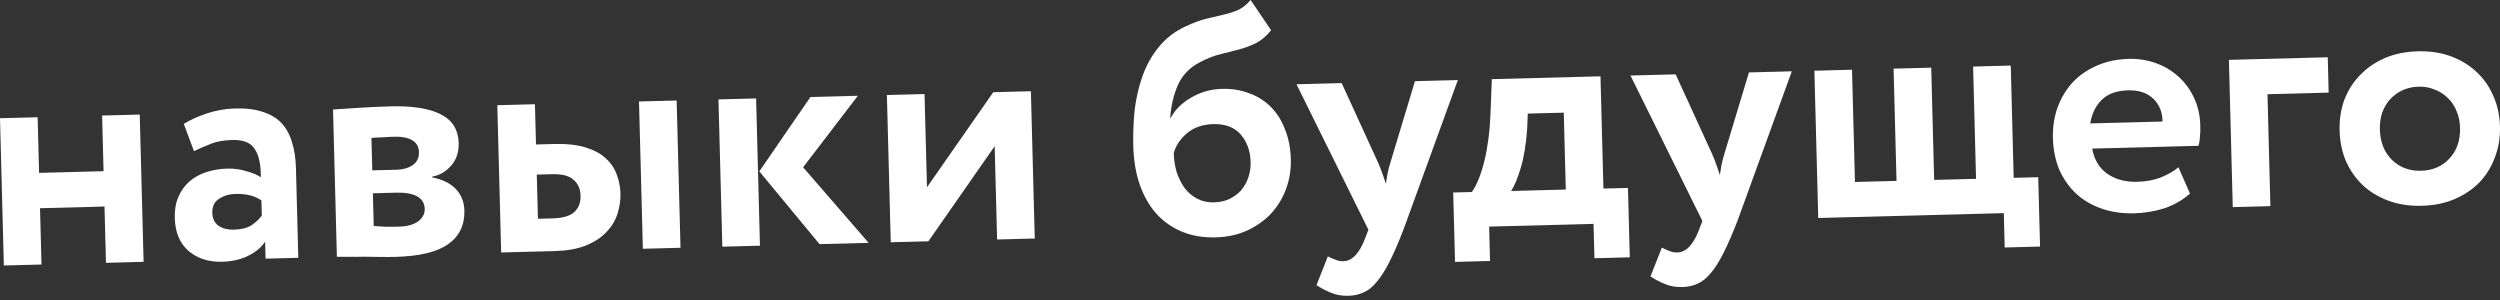 <?xml version="1.0" encoding="UTF-8"?> <svg xmlns="http://www.w3.org/2000/svg" width="550" height="66" viewBox="0 0 550 66" fill="none"><rect x="0" y="0" width="550" height="66" fill="#333333" stroke="none"/> <path d="M22.988 45.437L8.804 45.809L9.128 58.193L0.848 58.409L-0 26.009L8.28 25.793L8.6 38.033L22.784 37.661L22.464 25.421L30.744 25.204L31.592 57.604L23.312 57.821L22.988 45.437Z" fill="white"></path> <path d="M40.43 27.256C41.8 26.404 43.485 25.639 45.485 24.962C47.533 24.284 49.637 23.917 51.797 23.86C54.197 23.798 56.221 24.057 57.869 24.638C59.564 25.17 60.931 25.999 61.969 27.125C63.007 28.25 63.764 29.647 64.24 31.316C64.763 32.935 65.053 34.825 65.109 36.985L65.626 56.713L58.426 56.902L58.328 53.158C57.496 54.428 56.251 55.47 54.591 56.282C52.979 57.092 51.069 57.527 48.861 57.584C45.885 57.662 43.414 56.862 41.449 55.185C39.532 53.506 38.532 51.082 38.449 47.914C38.402 46.138 38.674 44.594 39.264 43.282C39.853 41.921 40.664 40.795 41.697 39.904C42.731 39.012 43.962 38.331 45.391 37.862C46.819 37.392 48.35 37.136 49.982 37.093C51.422 37.055 52.795 37.236 54.103 37.634C55.457 37.982 56.549 38.434 57.38 38.989C57.405 36.25 56.967 34.196 56.066 32.827C55.212 31.408 53.562 30.731 51.114 30.795C49.242 30.844 47.664 31.126 46.38 31.64C45.097 32.154 43.862 32.69 42.676 33.25L40.43 27.256ZM51.414 50.529C53.142 50.483 54.478 50.136 55.422 49.487C56.365 48.838 57.092 48.147 57.601 47.413L57.514 44.101C56.094 43.081 54.185 42.603 51.785 42.666C50.393 42.702 49.178 43.07 48.139 43.77C47.147 44.42 46.67 45.441 46.706 46.834C46.739 48.081 47.196 49.03 48.078 49.679C49.006 50.28 50.118 50.563 51.414 50.529Z" fill="white"></path> <path d="M73.266 24.091C74.656 24.006 76.478 23.887 78.732 23.732C81.033 23.575 83.456 23.464 86 23.397C90.752 23.273 94.394 23.85 96.925 25.128C99.504 26.406 100.833 28.532 100.911 31.509C100.962 33.477 100.405 35.124 99.239 36.452C98.073 37.779 96.677 38.584 95.051 38.867L95.055 39.011C97.373 39.479 99.125 40.345 100.311 41.611C101.496 42.877 102.114 44.446 102.163 46.318C102.247 49.534 101.039 52.015 98.539 53.762C96.086 55.459 92.243 56.376 87.011 56.513C86.003 56.54 84.899 56.545 83.698 56.528C82.496 56.512 81.295 56.495 80.094 56.478C78.942 56.509 77.837 56.514 76.78 56.493C75.722 56.473 74.834 56.472 74.114 56.491L73.266 24.091ZM82.034 42.522L82.222 49.722C82.848 49.754 83.665 49.804 84.676 49.874C85.685 49.896 86.694 49.893 87.702 49.867C89.526 49.819 90.933 49.446 91.924 48.748C92.961 48 93.465 47.074 93.436 45.97C93.403 44.722 92.851 43.8 91.778 43.203C90.706 42.607 89.186 42.335 87.218 42.386L82.034 42.522ZM86.895 30.074C85.935 30.099 84.928 30.15 83.873 30.226C82.865 30.252 82.146 30.295 81.715 30.354L81.902 37.482L87.302 37.341C88.694 37.304 89.862 36.961 90.805 36.312C91.749 35.663 92.204 34.715 92.172 33.467C92.14 32.267 91.637 31.391 90.662 30.84C89.687 30.289 88.431 30.034 86.895 30.074Z" fill="white"></path> <path d="M109.406 23.145L117.686 22.928L117.918 31.784L121.95 31.678C124.686 31.606 126.974 31.859 128.815 32.435C130.703 33.01 132.189 33.812 133.273 34.84C134.404 35.867 135.204 37.047 135.671 38.38C136.186 39.711 136.463 41.097 136.5 42.537C136.54 44.073 136.316 45.592 135.827 47.093C135.338 48.595 134.509 49.938 133.339 51.121C132.217 52.304 130.705 53.28 128.804 54.05C126.95 54.771 124.655 55.167 121.919 55.239L110.255 55.544L109.406 23.145ZM140.582 22.328L148.862 22.111L149.711 54.511L141.431 54.728L140.582 22.328ZM118.092 38.408L118.346 48.128L121.586 48.043C123.842 47.984 125.439 47.51 126.376 46.62C127.314 45.731 127.763 44.543 127.724 43.055C127.685 41.567 127.174 40.403 126.191 39.565C125.255 38.676 123.66 38.262 121.404 38.321L118.092 38.408Z" fill="white"></path> <path d="M176.682 36.801L191.095 53.428L180.295 53.71L167.051 37.702L178.295 21.34L188.735 21.067L176.682 36.801ZM158.063 21.87L166.343 21.654L167.191 54.054L158.911 54.27L158.063 21.87Z" fill="white"></path> <path d="M195.966 53.3L195.117 20.9L203.397 20.683L203.935 41.203L218.517 20.287L226.797 20.07L227.646 52.471L219.366 52.687L218.828 32.167L204.246 53.083L195.966 53.3Z" fill="white"></path> <path d="M279.638 6.654C278.615 7.93 277.511 8.872 276.326 9.479C275.188 10.037 273.951 10.502 272.616 10.873C271.327 11.195 269.968 11.543 268.536 11.917C267.152 12.241 265.678 12.808 264.114 13.617C261.791 14.783 260.13 16.484 259.132 18.719C258.18 20.906 257.619 23.298 257.447 25.896L257.591 25.893C258.552 24.09 260.05 22.61 262.085 21.452C264.167 20.245 266.408 19.61 268.808 19.547C271.016 19.489 273.042 19.82 274.886 20.54C276.729 21.213 278.317 22.228 279.649 23.586C280.982 24.944 282.01 26.598 282.733 28.549C283.504 30.45 283.921 32.624 283.985 35.072C284.044 37.328 283.693 39.499 282.931 41.584C282.167 43.622 281.062 45.428 279.614 47.003C278.165 48.53 276.396 49.777 274.308 50.744C272.267 51.662 269.974 52.155 267.43 52.221C264.694 52.293 262.234 51.877 260.049 50.974C257.863 50.07 255.98 48.751 254.397 47.015C252.863 45.278 251.655 43.172 250.773 40.697C249.891 38.175 249.408 35.329 249.325 32.161C249.256 29.521 249.355 26.877 249.621 24.228C249.936 21.578 250.519 19.065 251.369 16.689C252.22 14.313 253.413 12.193 254.949 10.327C256.484 8.414 258.462 6.897 260.882 5.777C262.638 4.962 264.208 4.393 265.593 4.068C267.025 3.743 268.29 3.445 269.388 3.176C270.534 2.906 271.558 2.567 272.46 2.159C273.408 1.702 274.302 0.982 275.141 -0L279.638 6.654ZM258.226 33.657C258.268 35.241 258.498 36.7 258.917 38.034C259.384 39.367 259.991 40.528 260.738 41.517C261.483 42.458 262.391 43.203 263.462 43.751C264.533 44.3 265.717 44.557 267.013 44.523C268.309 44.489 269.455 44.243 270.452 43.784C271.495 43.277 272.367 42.63 273.067 41.843C273.765 41.008 274.293 40.057 274.649 38.991C275.005 37.925 275.168 36.816 275.138 35.664C275.074 33.216 274.349 31.194 272.962 29.597C271.575 28 269.562 27.236 266.922 27.305C264.618 27.366 262.714 28.016 261.209 29.256C259.704 30.497 258.71 31.963 258.226 33.657Z" fill="white"></path> <path d="M308.829 50.345C307.705 53.256 306.663 55.661 305.704 57.559C304.745 59.458 303.799 60.948 302.867 62.029C301.936 63.158 300.971 63.928 299.973 64.338C298.977 64.796 297.878 65.041 296.678 65.073C295.19 65.112 293.887 64.882 292.77 64.382C291.653 63.931 290.606 63.383 289.628 62.736L292.128 56.402C292.567 56.63 293.077 56.857 293.659 57.082C294.243 57.355 294.87 57.483 295.542 57.465C297.51 57.414 299.122 55.69 300.378 52.295L301.053 50.548L285.229 18.54L295.165 18.28L303.189 35.794C303.546 36.602 303.855 37.386 304.115 38.148C304.374 38.861 304.634 39.623 304.895 40.433C305.019 39.661 305.143 38.889 305.267 38.117C305.437 37.296 305.656 36.474 305.923 35.651L311.293 17.858L320.725 17.611L308.829 50.345Z" fill="white"></path> <path d="M319.704 42.351L323.808 42.243C324.92 40.677 325.844 38.371 326.581 35.326C327.318 32.28 327.758 28.907 327.901 25.204L328.202 17.415L352.106 16.789L352.752 41.485L358.152 41.344L358.552 56.608L350.776 56.811L350.578 49.251L327.61 49.853L327.808 57.413L320.104 57.615L319.704 42.351ZM335.98 28.307C335.734 31.772 335.258 34.666 334.55 36.99C333.843 39.315 333.142 40.99 332.448 42.017L344.472 41.702L344.029 24.782L336.109 24.989L335.98 28.307Z" fill="white"></path> <path d="M382.306 48.421C381.181 51.332 380.14 53.737 379.181 55.635C378.222 57.534 377.276 59.023 376.344 60.105C375.413 61.234 374.448 62.004 373.45 62.414C372.453 62.872 371.355 63.117 370.155 63.149C368.667 63.188 367.364 62.958 366.246 62.459C365.13 62.007 364.083 61.458 363.105 60.812L365.605 54.478C366.043 54.706 366.554 54.933 367.136 55.158C367.719 55.431 368.347 55.559 369.019 55.541C370.987 55.49 372.599 53.766 373.855 50.371L374.53 48.624L358.705 16.616L368.642 16.356L376.665 33.87C377.023 34.677 377.331 35.462 377.592 36.224C377.85 36.937 378.111 37.699 378.372 38.509C378.496 37.737 378.62 36.965 378.744 36.193C378.914 35.372 379.133 34.55 379.399 33.727L384.77 15.934L394.202 15.687L382.306 48.421Z" fill="white"></path> <path d="M399.165 15.557L407.445 15.34L408.091 40.036L417.235 39.797L416.589 15.101L424.869 14.884L425.515 39.58L434.731 39.339L434.085 14.643L442.365 14.426L443.011 39.122L448.411 38.98L448.811 54.244L441.035 54.448L440.837 46.888L400.013 47.957L399.165 15.557Z" fill="white"></path> <path d="M481.791 42.573C480.195 44.008 478.326 45.09 476.184 45.818C474.04 46.499 471.816 46.869 469.512 46.93C466.92 46.997 464.533 46.652 462.352 45.892C460.171 45.133 458.293 44.029 456.718 42.581C455.191 41.132 453.968 39.387 453.05 37.346C452.179 35.255 451.71 32.938 451.643 30.394C451.582 28.042 451.908 25.824 452.622 23.74C453.384 21.654 454.464 19.825 455.864 18.251C457.312 16.676 459.081 15.429 461.17 14.51C463.258 13.542 465.646 13.023 468.334 12.953C470.398 12.899 472.376 13.207 474.266 13.878C476.157 14.549 477.816 15.539 479.244 16.846C480.67 18.106 481.815 19.661 482.68 21.512C483.544 23.314 484.005 25.343 484.064 27.599C484.091 28.608 484.065 29.449 483.986 30.123C483.956 30.797 483.853 31.448 483.677 32.077L460.277 32.689C460.725 35.127 461.83 36.972 463.592 38.222C465.402 39.472 467.603 40.063 470.195 39.995C472.211 39.942 473.98 39.608 475.501 38.991C477.068 38.326 478.322 37.597 479.262 36.803L481.791 42.573ZM468.155 19.875C465.659 19.94 463.732 20.639 462.374 21.971C461.063 23.254 460.219 24.982 459.844 27.153L475.756 26.736C475.751 24.719 475.083 23.055 473.752 21.745C472.421 20.435 470.555 19.812 468.155 19.875Z" fill="white"></path> <path d="M490.36 13.169L512.104 12.599L512.308 20.375L498.844 20.728L499.488 45.352L491.208 45.569L490.36 13.169Z" fill="white"></path> <path d="M514.714 28.742C514.649 26.294 514.998 24.028 515.76 21.942C516.57 19.856 517.724 18.048 519.221 16.52C520.717 14.944 522.533 13.695 524.671 12.775C526.808 11.854 529.221 11.359 531.909 11.288C534.597 11.218 537.032 11.586 539.215 12.394C541.397 13.201 543.277 14.353 544.853 15.849C546.428 17.297 547.65 19.042 548.52 21.084C549.438 23.126 549.93 25.37 549.994 27.818C550.058 30.266 549.685 32.534 548.875 34.62C548.113 36.706 546.984 38.536 545.488 40.113C543.991 41.641 542.174 42.865 540.037 43.786C537.899 44.706 535.487 45.202 532.799 45.272C530.111 45.343 527.675 44.974 525.493 44.167C523.31 43.359 521.431 42.232 519.856 40.784C518.28 39.288 517.033 37.52 516.115 35.478C515.245 33.436 514.778 31.19 514.714 28.742ZM523.57 28.51C523.641 31.246 524.516 33.457 526.193 35.142C527.918 36.826 530.053 37.635 532.597 37.568C535.189 37.501 537.279 36.605 538.867 34.882C540.503 33.158 541.284 30.88 541.21 28.048C541.174 26.704 540.902 25.463 540.392 24.323C539.929 23.183 539.28 22.239 538.444 21.492C537.655 20.696 536.702 20.097 535.587 19.694C534.519 19.241 533.36 19.032 532.112 19.064C530.864 19.097 529.718 19.343 528.673 19.803C527.629 20.262 526.709 20.911 525.914 21.748C525.166 22.537 524.567 23.513 524.118 24.677C523.716 25.841 523.533 27.118 523.57 28.51Z" fill="white"></path> </svg> 